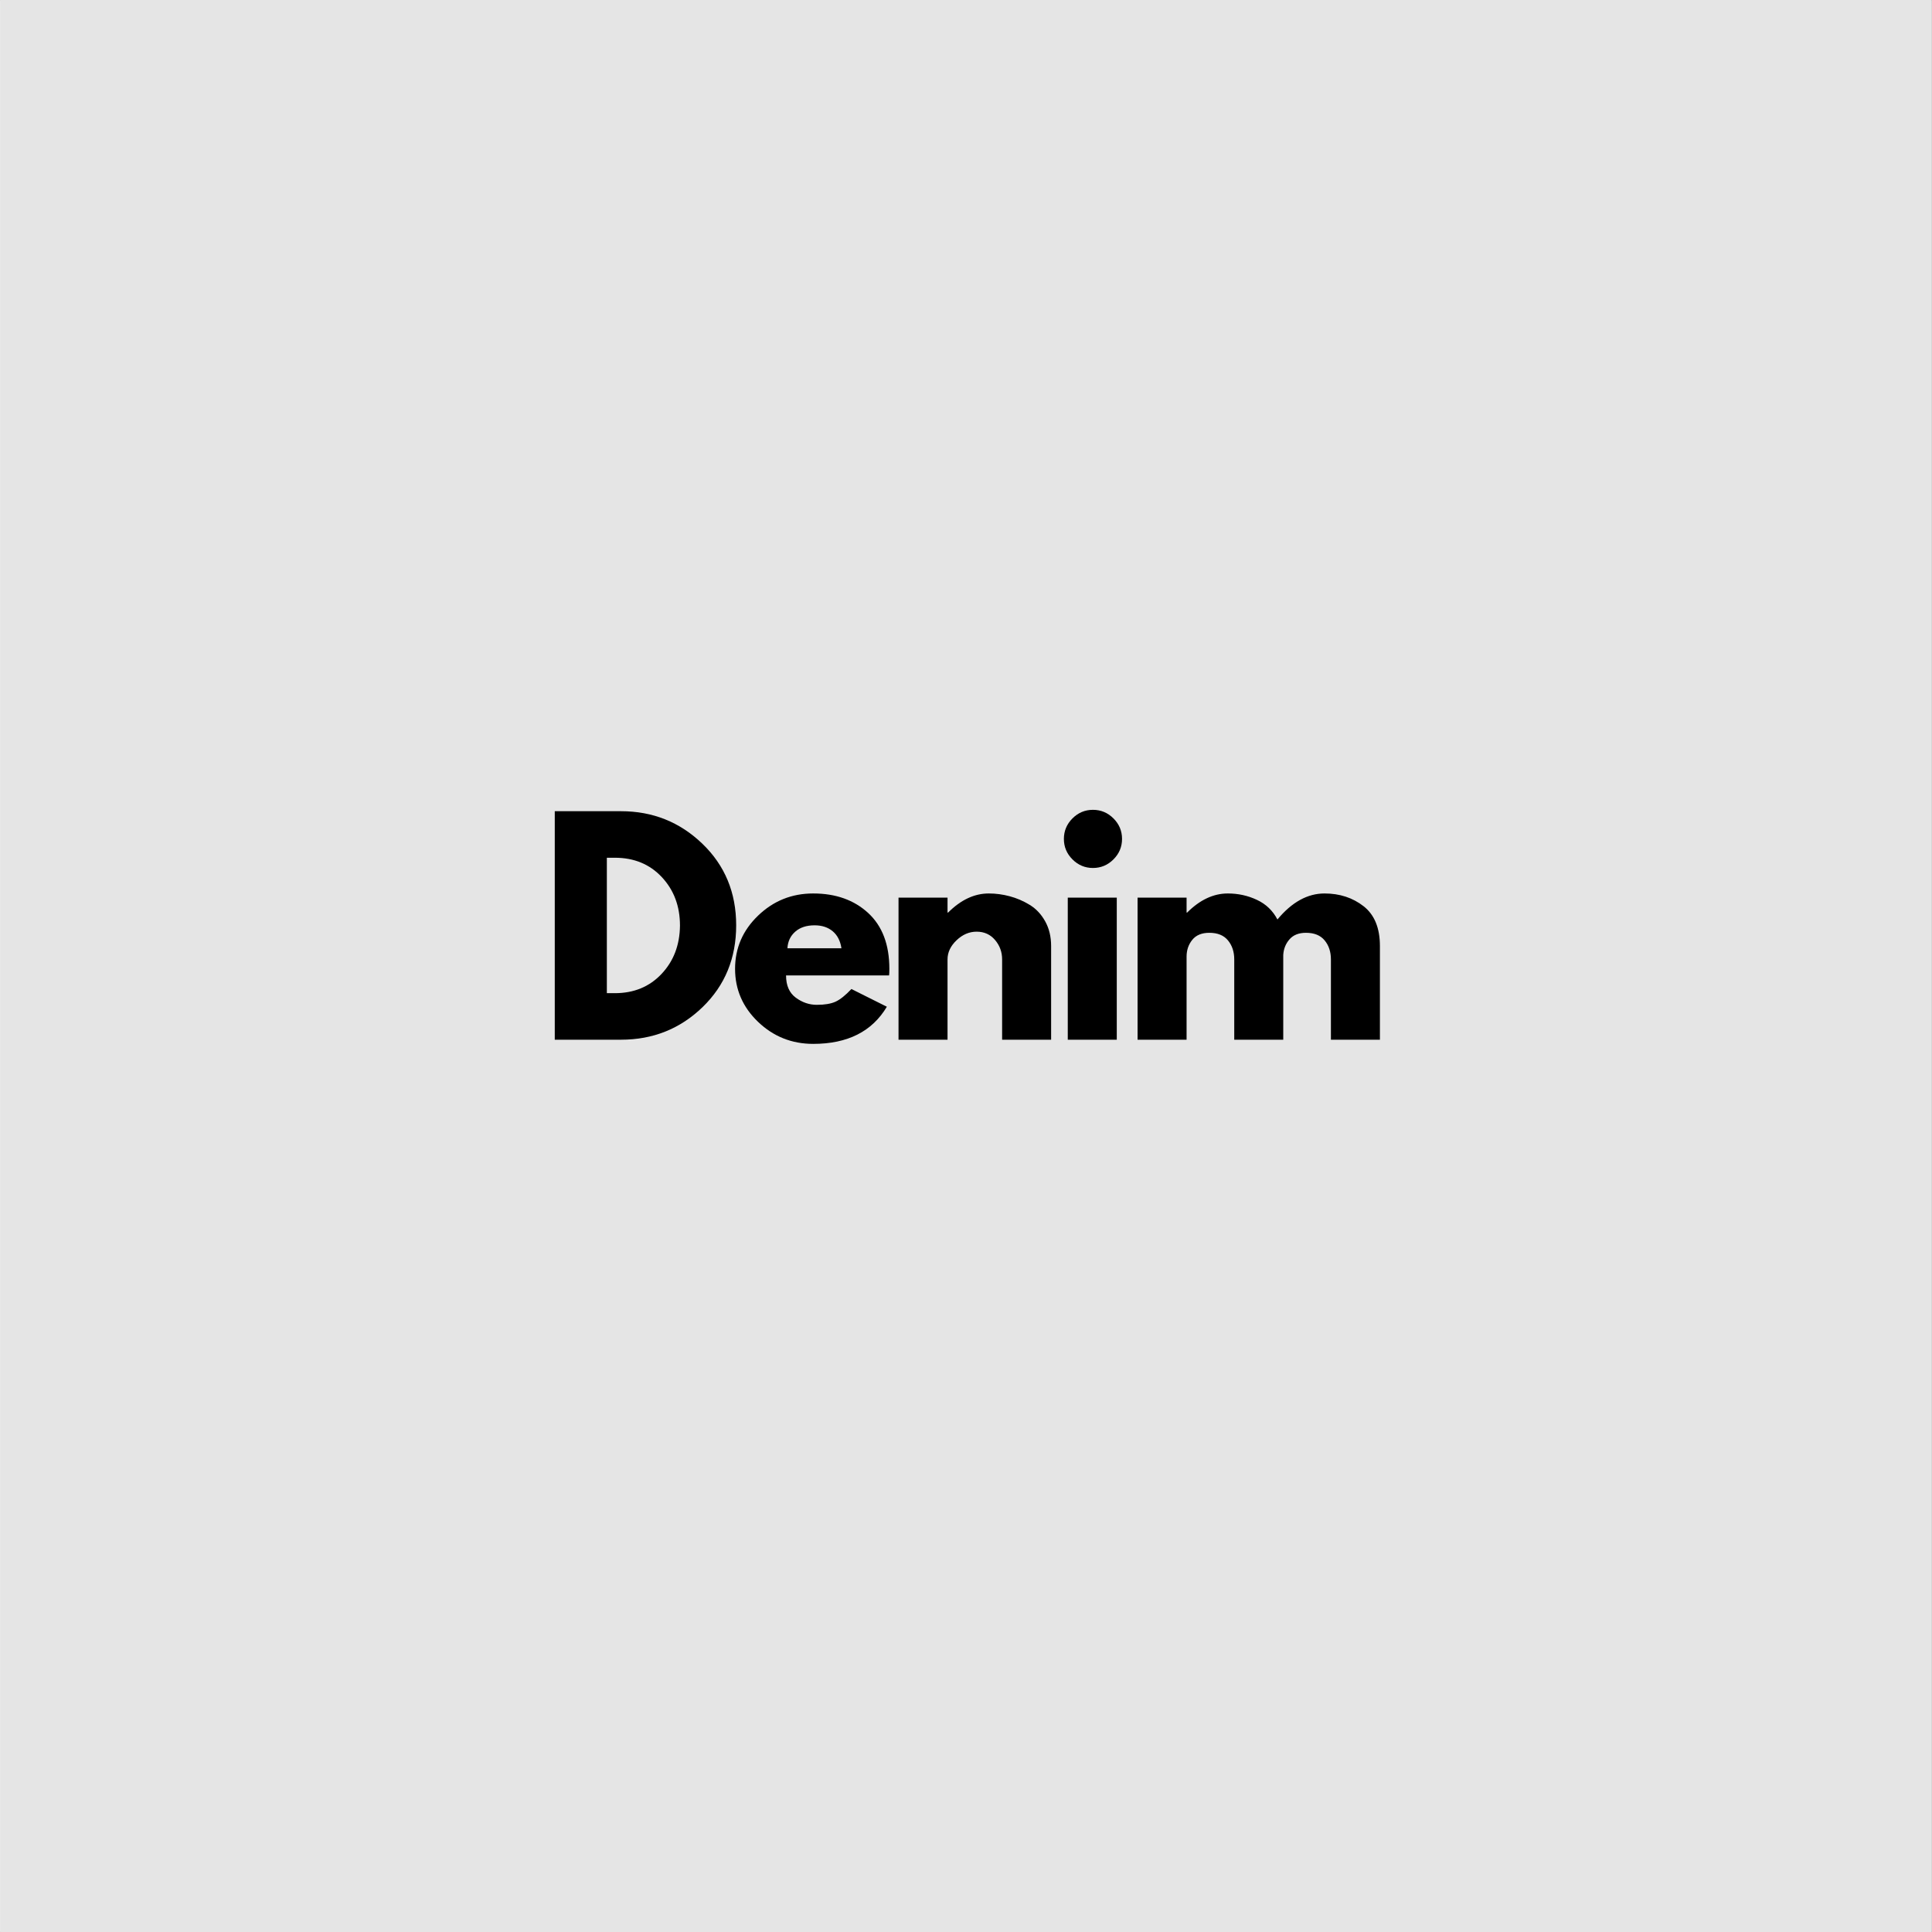 <svg version="1.0" preserveAspectRatio="xMidYMid meet" height="1140" viewBox="0 0 854.88 855" zoomAndPan="magnify" width="1140" xmlns:xlink="http://www.w3.org/1999/xlink" xmlns="http://www.w3.org/2000/svg"><rect x="0" y="0" width="854.88" height="855" fill="#808080" stroke="none"/><defs><g></g><clipPath id="042ebb300c"><path clip-rule="nonzero" d="M 0 0.059 L 854.762 0.059 L 854.762 854.938 L 0 854.938 Z M 0 0.059"></path></clipPath></defs><g clip-path="url(#042ebb300c)"><path fill-rule="nonzero" fill-opacity="1" d="M 0 0.059 L 854.879 0.059 L 854.879 854.941 L 0 854.941 Z M 0 0.059" fill="#ffffff"></path><path fill-rule="nonzero" fill-opacity="1" d="M 0 0.059 L 854.879 0.059 L 854.879 854.941 L 0 854.941 Z M 0 0.059" fill="#e5e5e5"></path></g><g fill-opacity="1" fill="#000000"><g transform="translate(238.093, 460.12)"><g><path d="M 7.359 -101.125 L 36.656 -101.125 C 50.707 -101.125 62.719 -96.32 72.688 -86.719 C 82.656 -77.125 87.641 -65.094 87.641 -50.625 C 87.641 -36.082 82.676 -24.008 72.75 -14.406 C 62.82 -4.801 50.789 0 36.656 0 L 7.359 0 Z M 30.406 -20.594 L 33.953 -20.594 C 42.367 -20.594 49.254 -23.43 54.609 -29.109 C 59.961 -34.785 62.68 -41.914 62.766 -50.5 C 62.766 -59.082 60.086 -66.234 54.734 -71.953 C 49.379 -77.672 42.453 -80.531 33.953 -80.531 L 30.406 -80.531 Z M 30.406 -20.594"></path></g></g></g><g fill-opacity="1" fill="#000000"><g transform="translate(322.431, 460.12)"><g><path d="M 70.969 -28.438 L 25.375 -28.438 C 25.375 -24.02 26.801 -20.75 29.656 -18.625 C 32.52 -16.5 35.629 -15.438 38.984 -15.438 C 42.492 -15.438 45.27 -15.906 47.312 -16.844 C 49.352 -17.789 51.68 -19.656 54.297 -22.438 L 69.984 -14.594 C 63.453 -3.633 52.586 1.844 37.391 1.844 C 27.91 1.844 19.773 -1.406 12.984 -7.906 C 6.203 -14.406 2.812 -22.227 2.812 -31.375 C 2.812 -40.531 6.203 -48.375 12.984 -54.906 C 19.773 -61.445 27.91 -64.719 37.391 -64.719 C 47.359 -64.719 55.469 -61.836 61.719 -56.078 C 67.969 -50.316 71.094 -42.082 71.094 -31.375 C 71.094 -29.906 71.051 -28.926 70.969 -28.438 Z M 25.984 -40.453 L 49.891 -40.453 C 49.398 -43.723 48.113 -46.234 46.031 -47.984 C 43.945 -49.742 41.27 -50.625 38 -50.625 C 34.406 -50.625 31.547 -49.68 29.422 -47.797 C 27.297 -45.922 26.148 -43.473 25.984 -40.453 Z M 25.984 -40.453"></path></g></g></g><g fill-opacity="1" fill="#000000"><g transform="translate(390.22, 460.12)"><g><path d="M 7.359 0 L 7.359 -62.875 L 29.047 -62.875 L 29.047 -56.266 L 29.297 -56.266 C 34.93 -61.898 40.938 -64.719 47.312 -64.719 C 50.414 -64.719 53.5 -64.305 56.562 -63.484 C 59.633 -62.672 62.578 -61.406 65.391 -59.688 C 68.211 -57.977 70.5 -55.551 72.25 -52.406 C 74.008 -49.258 74.891 -45.602 74.891 -41.438 L 74.891 0 L 53.203 0 L 53.203 -35.547 C 53.203 -38.816 52.16 -41.676 50.078 -44.125 C 47.992 -46.582 45.273 -47.812 41.922 -47.812 C 38.648 -47.812 35.688 -46.539 33.031 -44 C 30.375 -41.469 29.047 -38.648 29.047 -35.547 L 29.047 0 Z M 7.359 0"></path></g></g></g><g fill-opacity="1" fill="#000000"><g transform="translate(465.119, 460.12)"><g><path d="M 9.438 -97.938 C 11.969 -100.469 14.988 -101.734 18.5 -101.734 C 22.02 -101.734 25.047 -100.469 27.578 -97.938 C 30.109 -95.406 31.375 -92.379 31.375 -88.859 C 31.375 -85.348 30.109 -82.328 27.578 -79.797 C 25.047 -77.266 22.02 -76 18.5 -76 C 14.988 -76 11.969 -77.266 9.438 -79.797 C 6.906 -82.328 5.641 -85.348 5.641 -88.859 C 5.641 -92.379 6.906 -95.406 9.438 -97.938 Z M 7.359 -62.875 L 7.359 0 L 29.047 0 L 29.047 -62.875 Z M 7.359 -62.875"></path></g></g></g><g fill-opacity="1" fill="#000000"><g transform="translate(496.01, 460.12)"><g><path d="M 7.359 0 L 7.359 -62.875 L 29.047 -62.875 L 29.047 -56.266 L 29.297 -56.266 C 34.93 -61.898 40.938 -64.719 47.312 -64.719 C 51.883 -64.719 56.172 -63.773 60.172 -61.891 C 64.18 -60.016 67.207 -57.117 69.25 -53.203 C 75.625 -60.879 82.57 -64.719 90.094 -64.719 C 96.789 -64.719 102.551 -62.836 107.375 -59.078 C 112.195 -55.316 114.609 -49.438 114.609 -41.438 L 114.609 0 L 92.922 0 L 92.922 -35.547 C 92.922 -38.898 92 -41.695 90.156 -43.938 C 88.312 -46.188 85.551 -47.312 81.875 -47.312 C 78.695 -47.312 76.27 -46.348 74.594 -44.422 C 72.914 -42.504 71.992 -40.203 71.828 -37.516 L 71.828 0 L 50.141 0 L 50.141 -35.547 C 50.141 -38.898 49.219 -41.695 47.375 -43.938 C 45.539 -46.188 42.785 -47.312 39.109 -47.312 C 35.754 -47.312 33.238 -46.27 31.562 -44.188 C 29.883 -42.102 29.047 -39.633 29.047 -36.781 L 29.047 0 Z M 7.359 0"></path></g></g></g></svg>